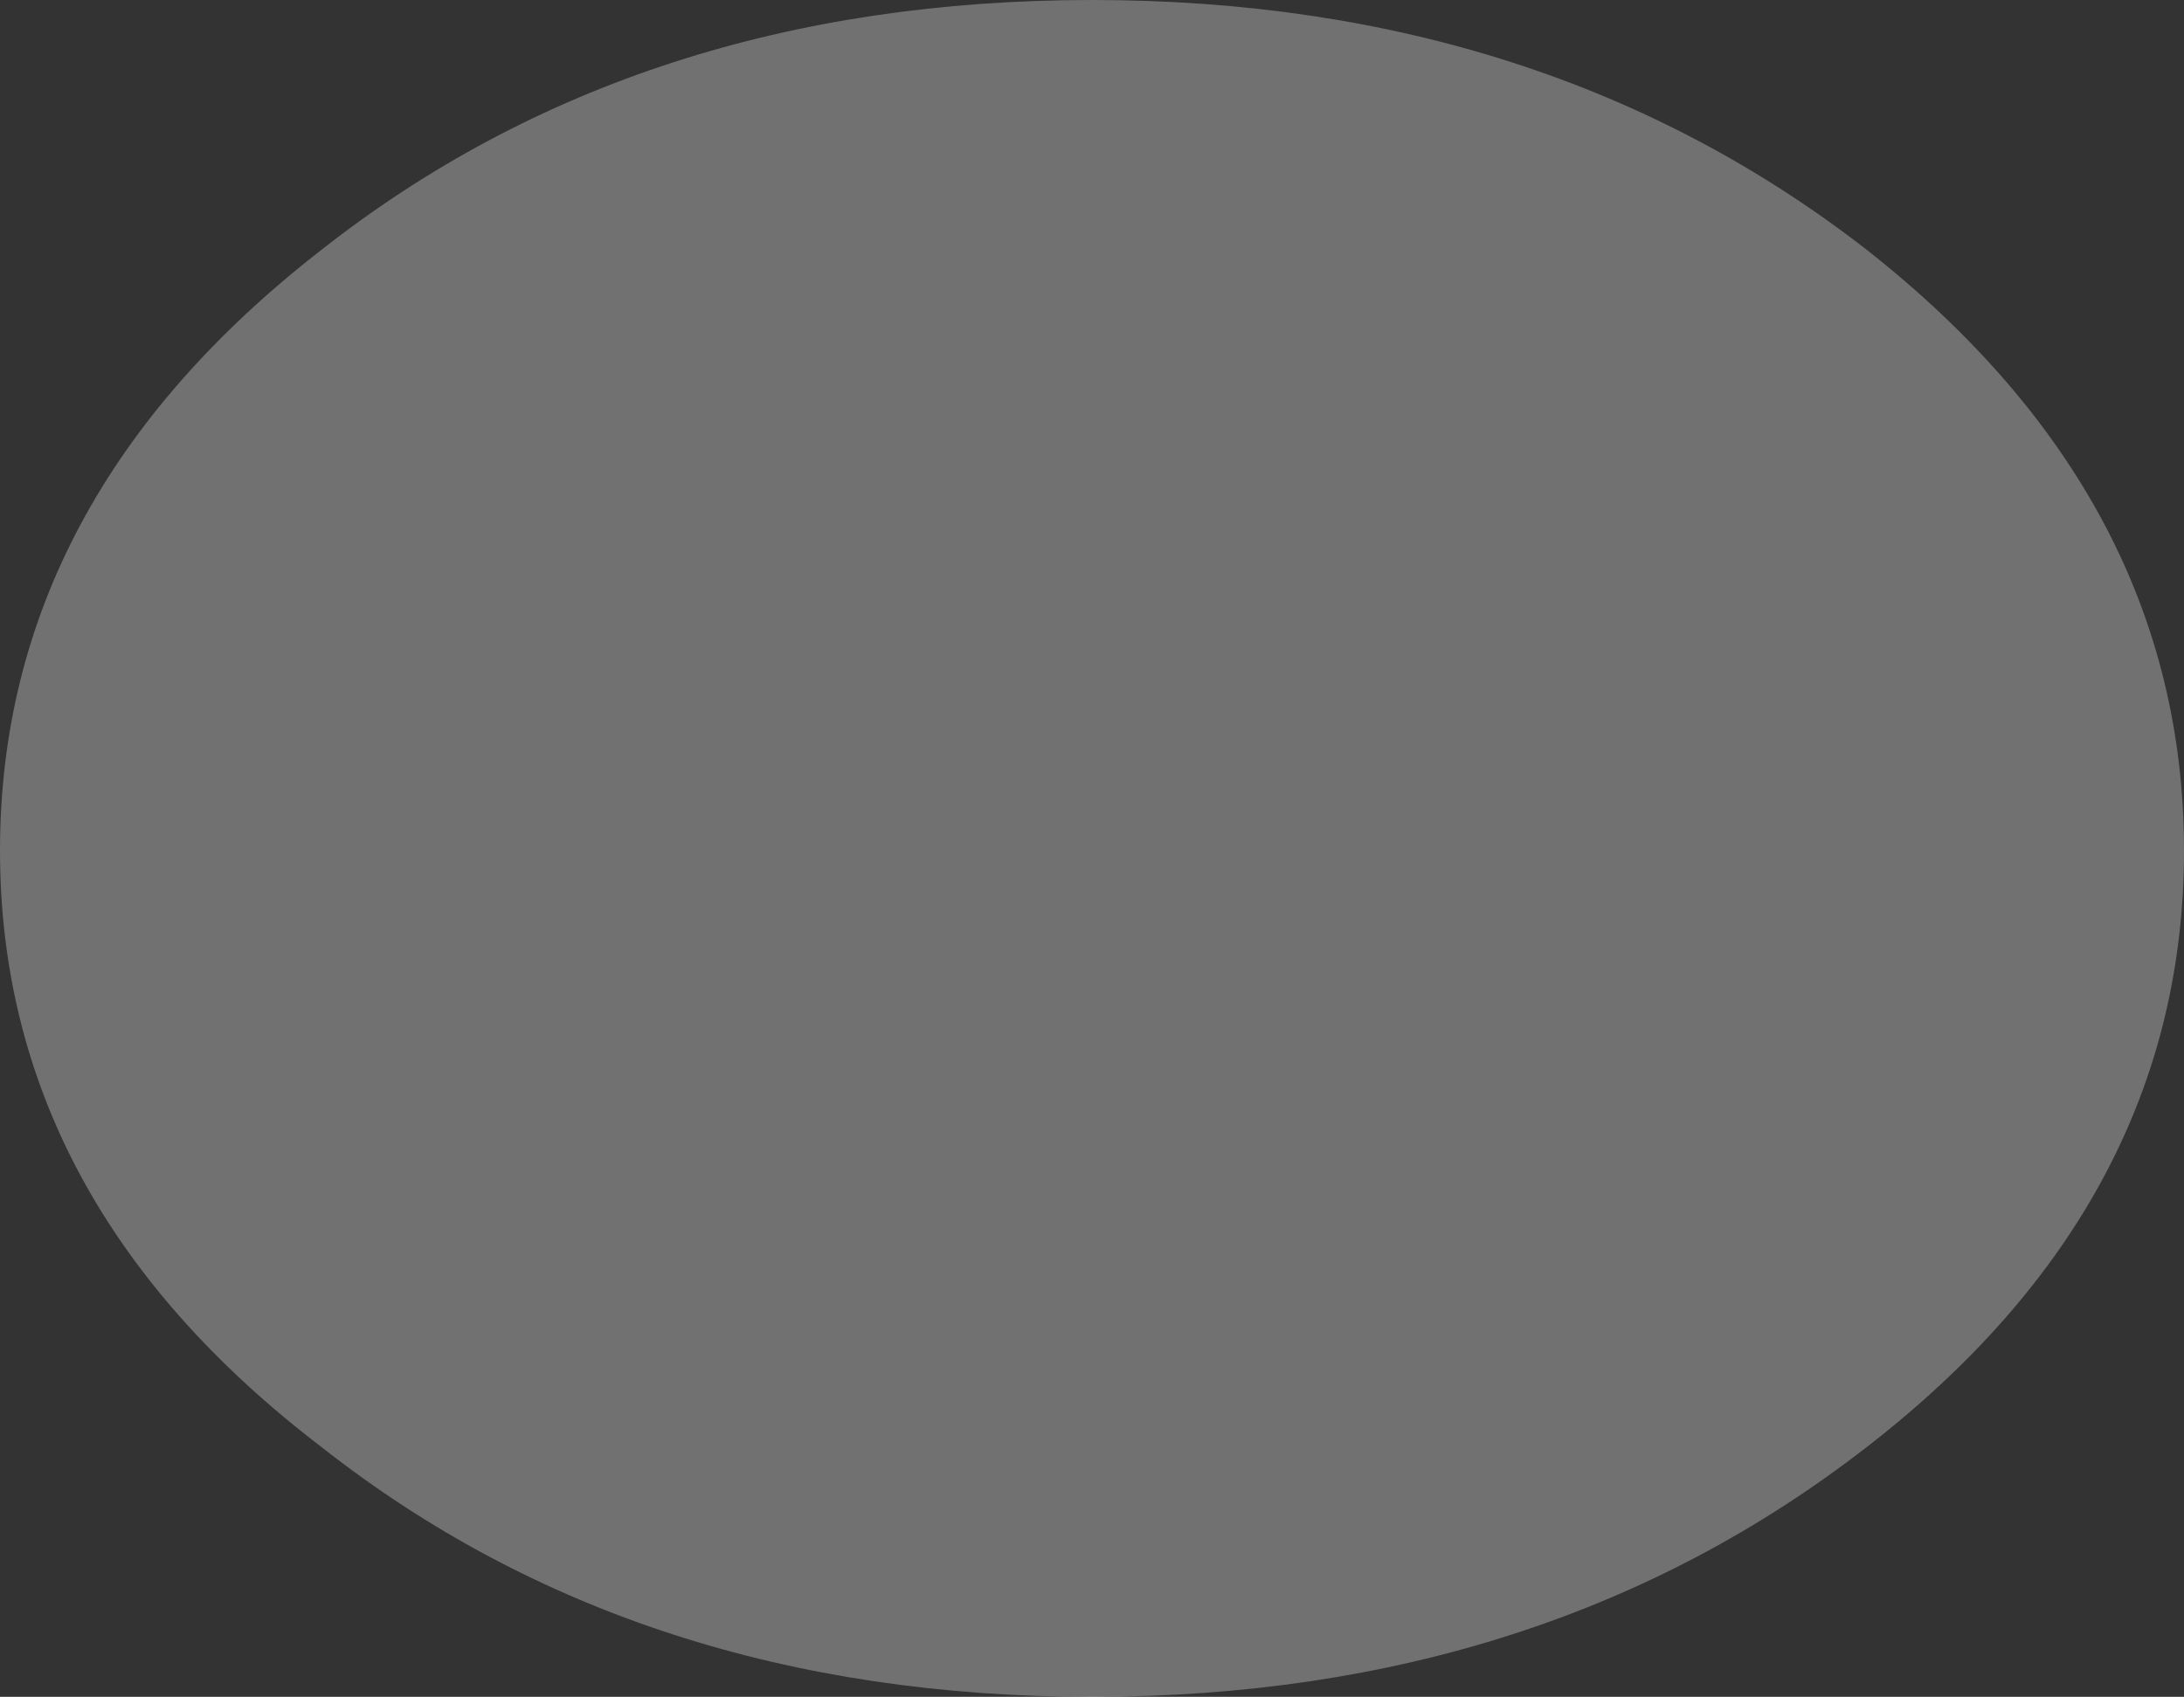 <?xml version="1.0" encoding="UTF-8" standalone="no"?>
<svg xmlns:xlink="http://www.w3.org/1999/xlink" height="20.05px" width="25.8px" xmlns="http://www.w3.org/2000/svg">
  <rect width="100%" height="100%" fill="#333333" stroke="none"/>
  <g transform="matrix(1.0, 0.0, 0.0, 1.0, 80.9, 28.35)">
    <path d="M-80.9 -18.3 Q-80.9 -14.15 -77.1 -11.25 -73.35 -8.3 -68.0 -8.3 -62.65 -8.3 -58.85 -11.25 -55.1 -14.15 -55.1 -18.3 -55.1 -22.45 -58.85 -25.4 -62.65 -28.35 -68.0 -28.35 -73.35 -28.35 -77.1 -25.4 -80.9 -22.45 -80.9 -18.3" fill="#ffffff" fill-opacity="0.302" fill-rule="evenodd" stroke="none">
      <animate attributeName="fill" dur="2s" repeatCount="indefinite" values="#ffffff;#ffffff"/>
      <animate attributeName="fill-opacity" dur="2s" repeatCount="indefinite" values="0.302;0.302"/>
      <animate attributeName="d" dur="2s" repeatCount="indefinite" values="M-80.9 -18.3 Q-80.9 -14.15 -77.1 -11.25 -73.35 -8.3 -68.0 -8.3 -62.65 -8.3 -58.85 -11.25 -55.1 -14.15 -55.1 -18.3 -55.1 -22.45 -58.85 -25.4 -62.65 -28.35 -68.0 -28.35 -73.35 -28.35 -77.1 -25.4 -80.9 -22.45 -80.9 -18.3;M-80.9 -17.95 Q-80.9 -13.95 -77.75 -11.15 -74.6 -8.3 -70.15 -8.3 -65.7 -8.3 -62.55 -11.15 -59.4 -13.95 -59.4 -17.95 -59.4 -21.95 -62.55 -24.8 -65.7 -27.6 -70.15 -27.6 -74.6 -27.6 -77.75 -24.8 -80.9 -21.95 -80.9 -17.95"/>
    </path>
    <path d="M-80.9 -18.3 Q-80.9 -22.45 -77.1 -25.4 -73.35 -28.35 -68.0 -28.35 -62.65 -28.35 -58.85 -25.4 -55.1 -22.45 -55.1 -18.3 -55.1 -14.15 -58.85 -11.25 -62.65 -8.3 -68.0 -8.3 -73.35 -8.3 -77.1 -11.25 -80.9 -14.15 -80.9 -18.3" fill="none" stroke="#000000" stroke-linecap="round" stroke-linejoin="round" stroke-opacity="0.0" stroke-width="1.0">
      <animate attributeName="stroke" dur="2s" repeatCount="indefinite" values="#000000;#000001"/>
      <animate attributeName="stroke-width" dur="2s" repeatCount="indefinite" values="0.0;0.0"/>
      <animate attributeName="fill-opacity" dur="2s" repeatCount="indefinite" values="0.0;0.0"/>
      <animate attributeName="d" dur="2s" repeatCount="indefinite" values="M-80.9 -18.3 Q-80.9 -22.45 -77.1 -25.4 -73.35 -28.35 -68.0 -28.35 -62.65 -28.35 -58.85 -25.4 -55.1 -22.45 -55.1 -18.3 -55.1 -14.15 -58.85 -11.25 -62.65 -8.3 -68.0 -8.3 -73.35 -8.3 -77.1 -11.25 -80.9 -14.15 -80.9 -18.3;M-80.9 -17.95 Q-80.9 -21.95 -77.75 -24.8 -74.6 -27.6 -70.15 -27.6 -65.7 -27.6 -62.55 -24.8 -59.4 -21.95 -59.4 -17.95 -59.4 -13.95 -62.55 -11.15 -65.7 -8.3 -70.15 -8.3 -74.6 -8.3 -77.75 -11.15 -80.9 -13.95 -80.9 -17.95"/>
    </path>
  </g>
</svg>
